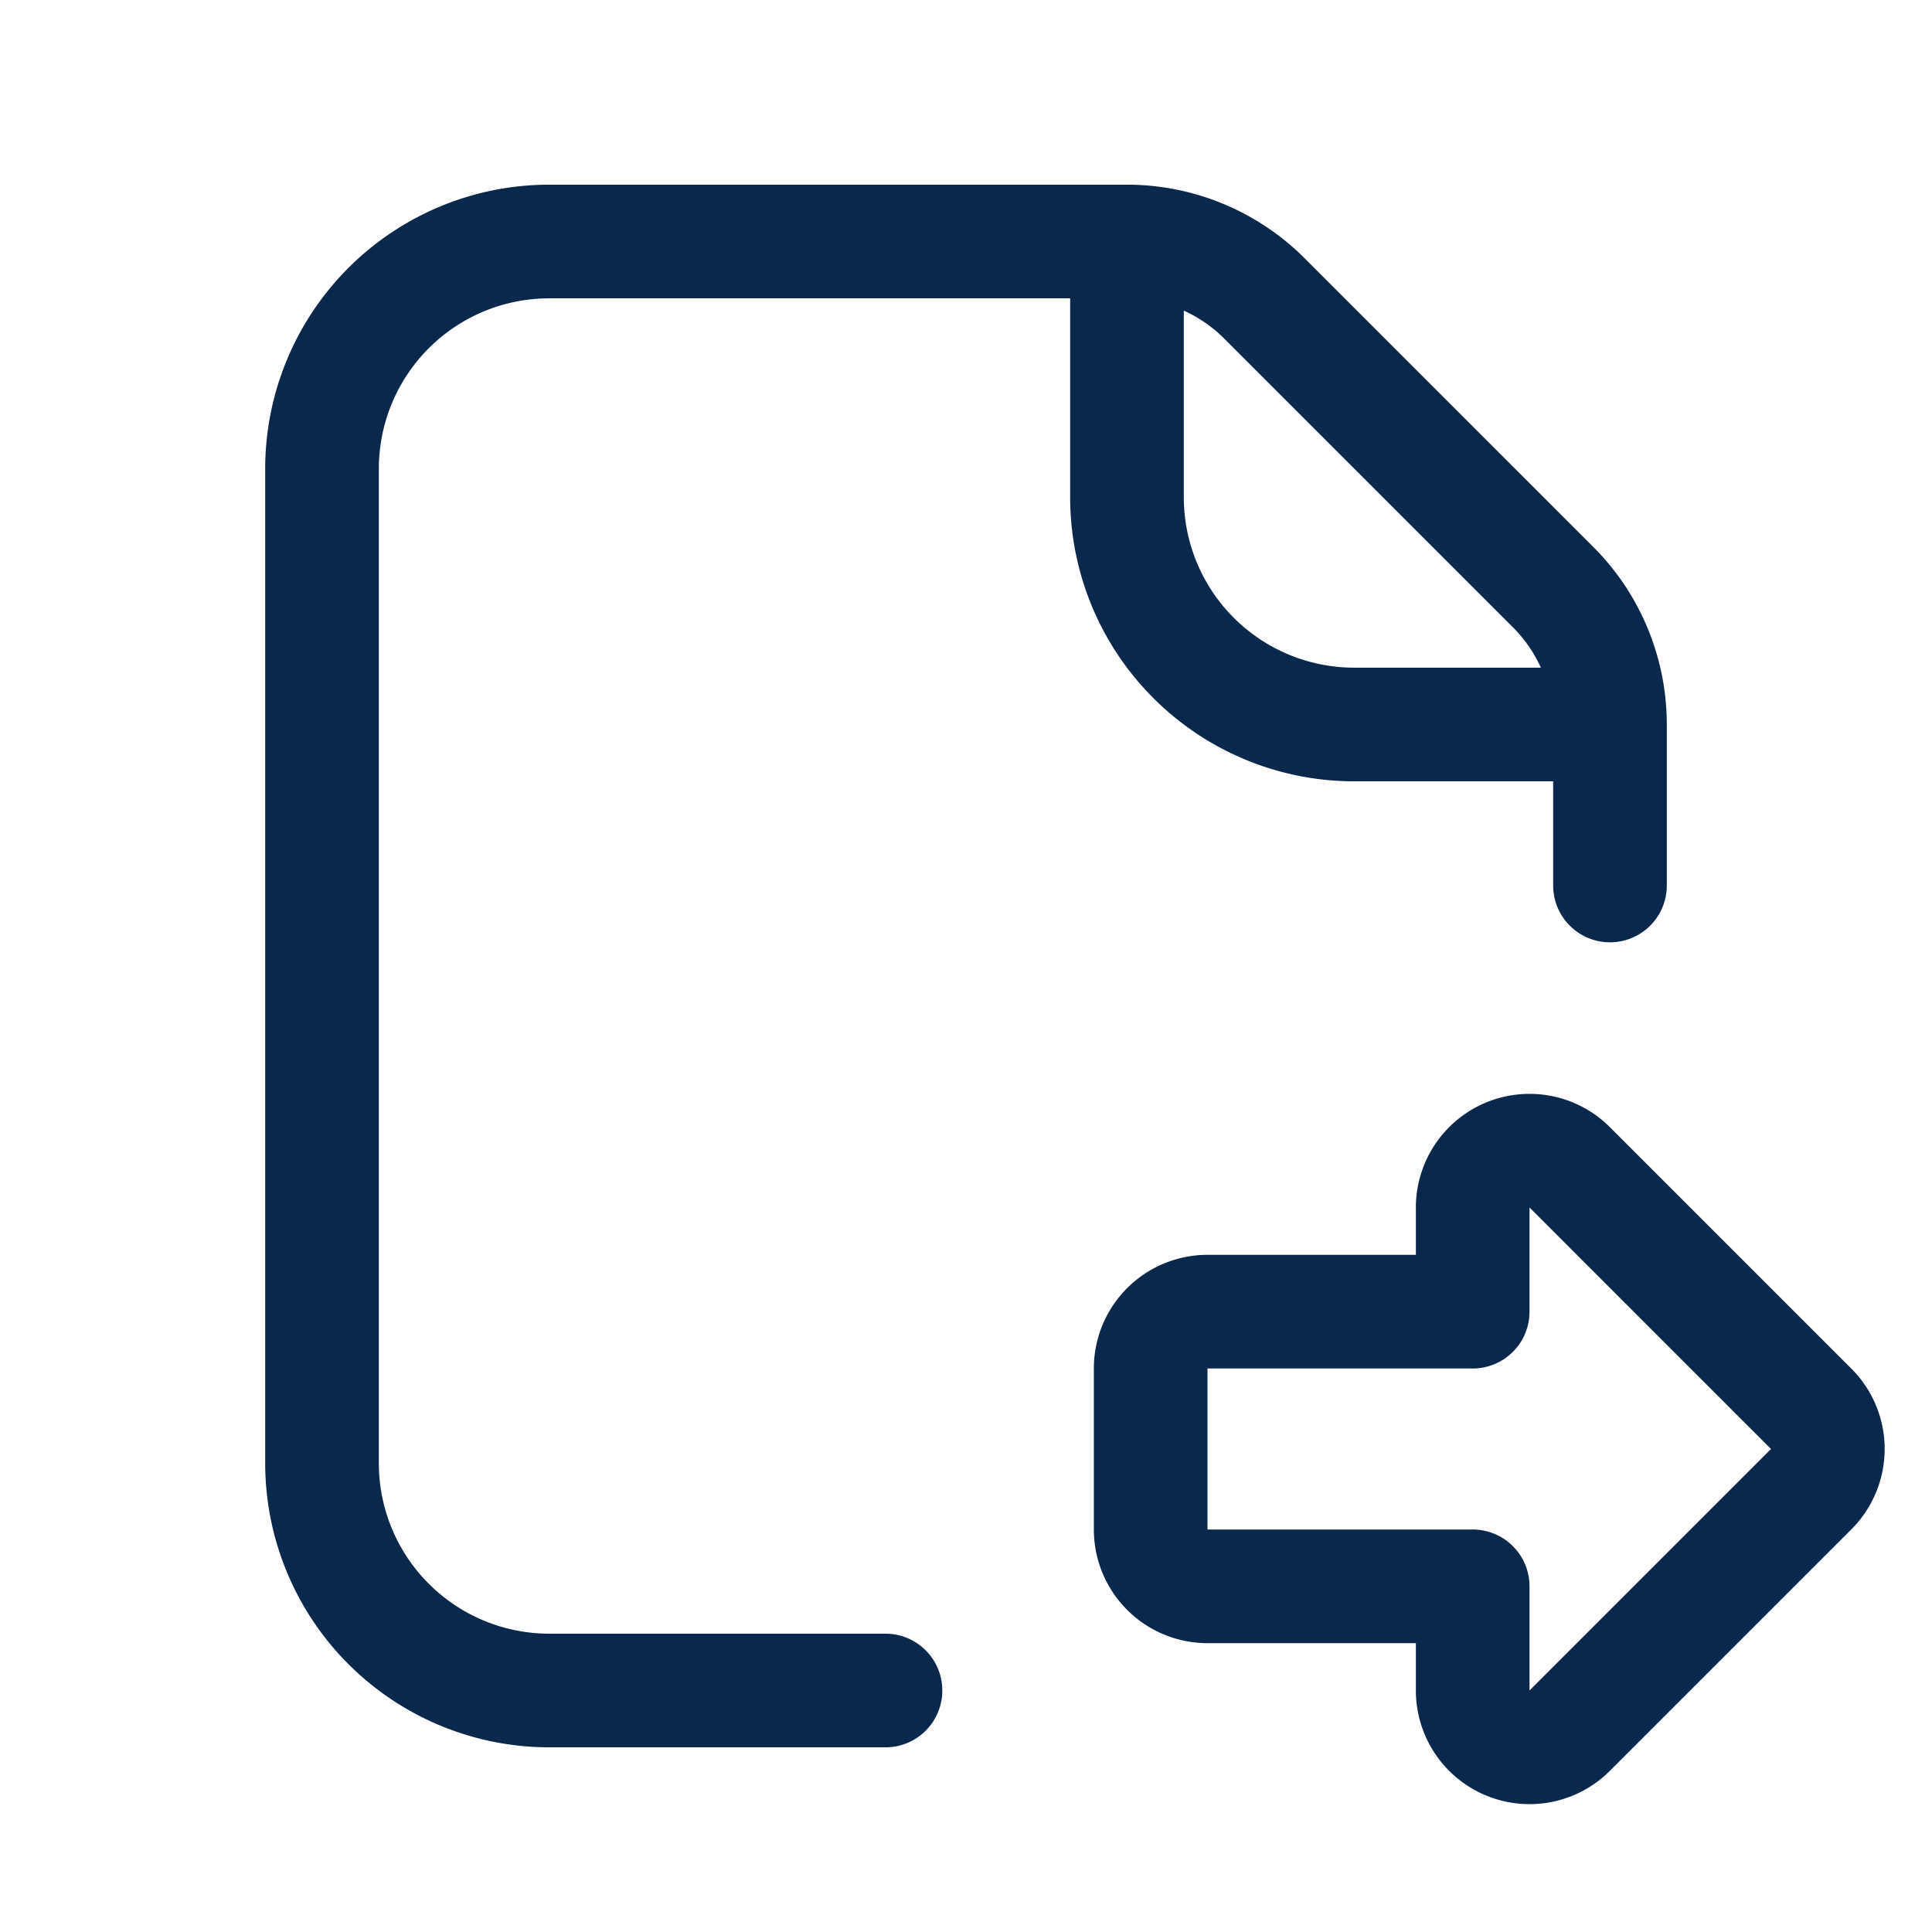 <svg xmlns="http://www.w3.org/2000/svg" width="34" height="34" fill="none" viewBox="0 0 34 34" _ngcontent-ng-c3954797307="" aria-hidden="true"><path stroke="#0a284b" stroke-linecap="round" stroke-linejoin="round" stroke-width="2" d="M28.333 12.75v0a3.42 3.42 0 0 0-1.001-2.418l-5.08-5.08a3.42 3.42 0 0 0-2.419-1.002v0m8.5 8.5h-4.5a4 4 0 0 1-4-4v-4.5m8.5 8.5v2.833m-8.5-11.333H9.667a4 4 0 0 0-4 4v17.5a4 4 0 0 0 4 4h5.916m10.334-8.5v1.833H21.25a1 1 0 0 0-1 1v2.834a1 1 0 0 0 1 1h4.667v1.833a1 1 0 0 0 1.707.707l4.244-4.244a1.012 1.012 0 0 0 .152-.192.999.999 0 0 0-.152-1.234l-4.244-4.244a1 1 0 0 0-1.707.707Z" _ngcontent-ng-c3954797307=""></path></svg>